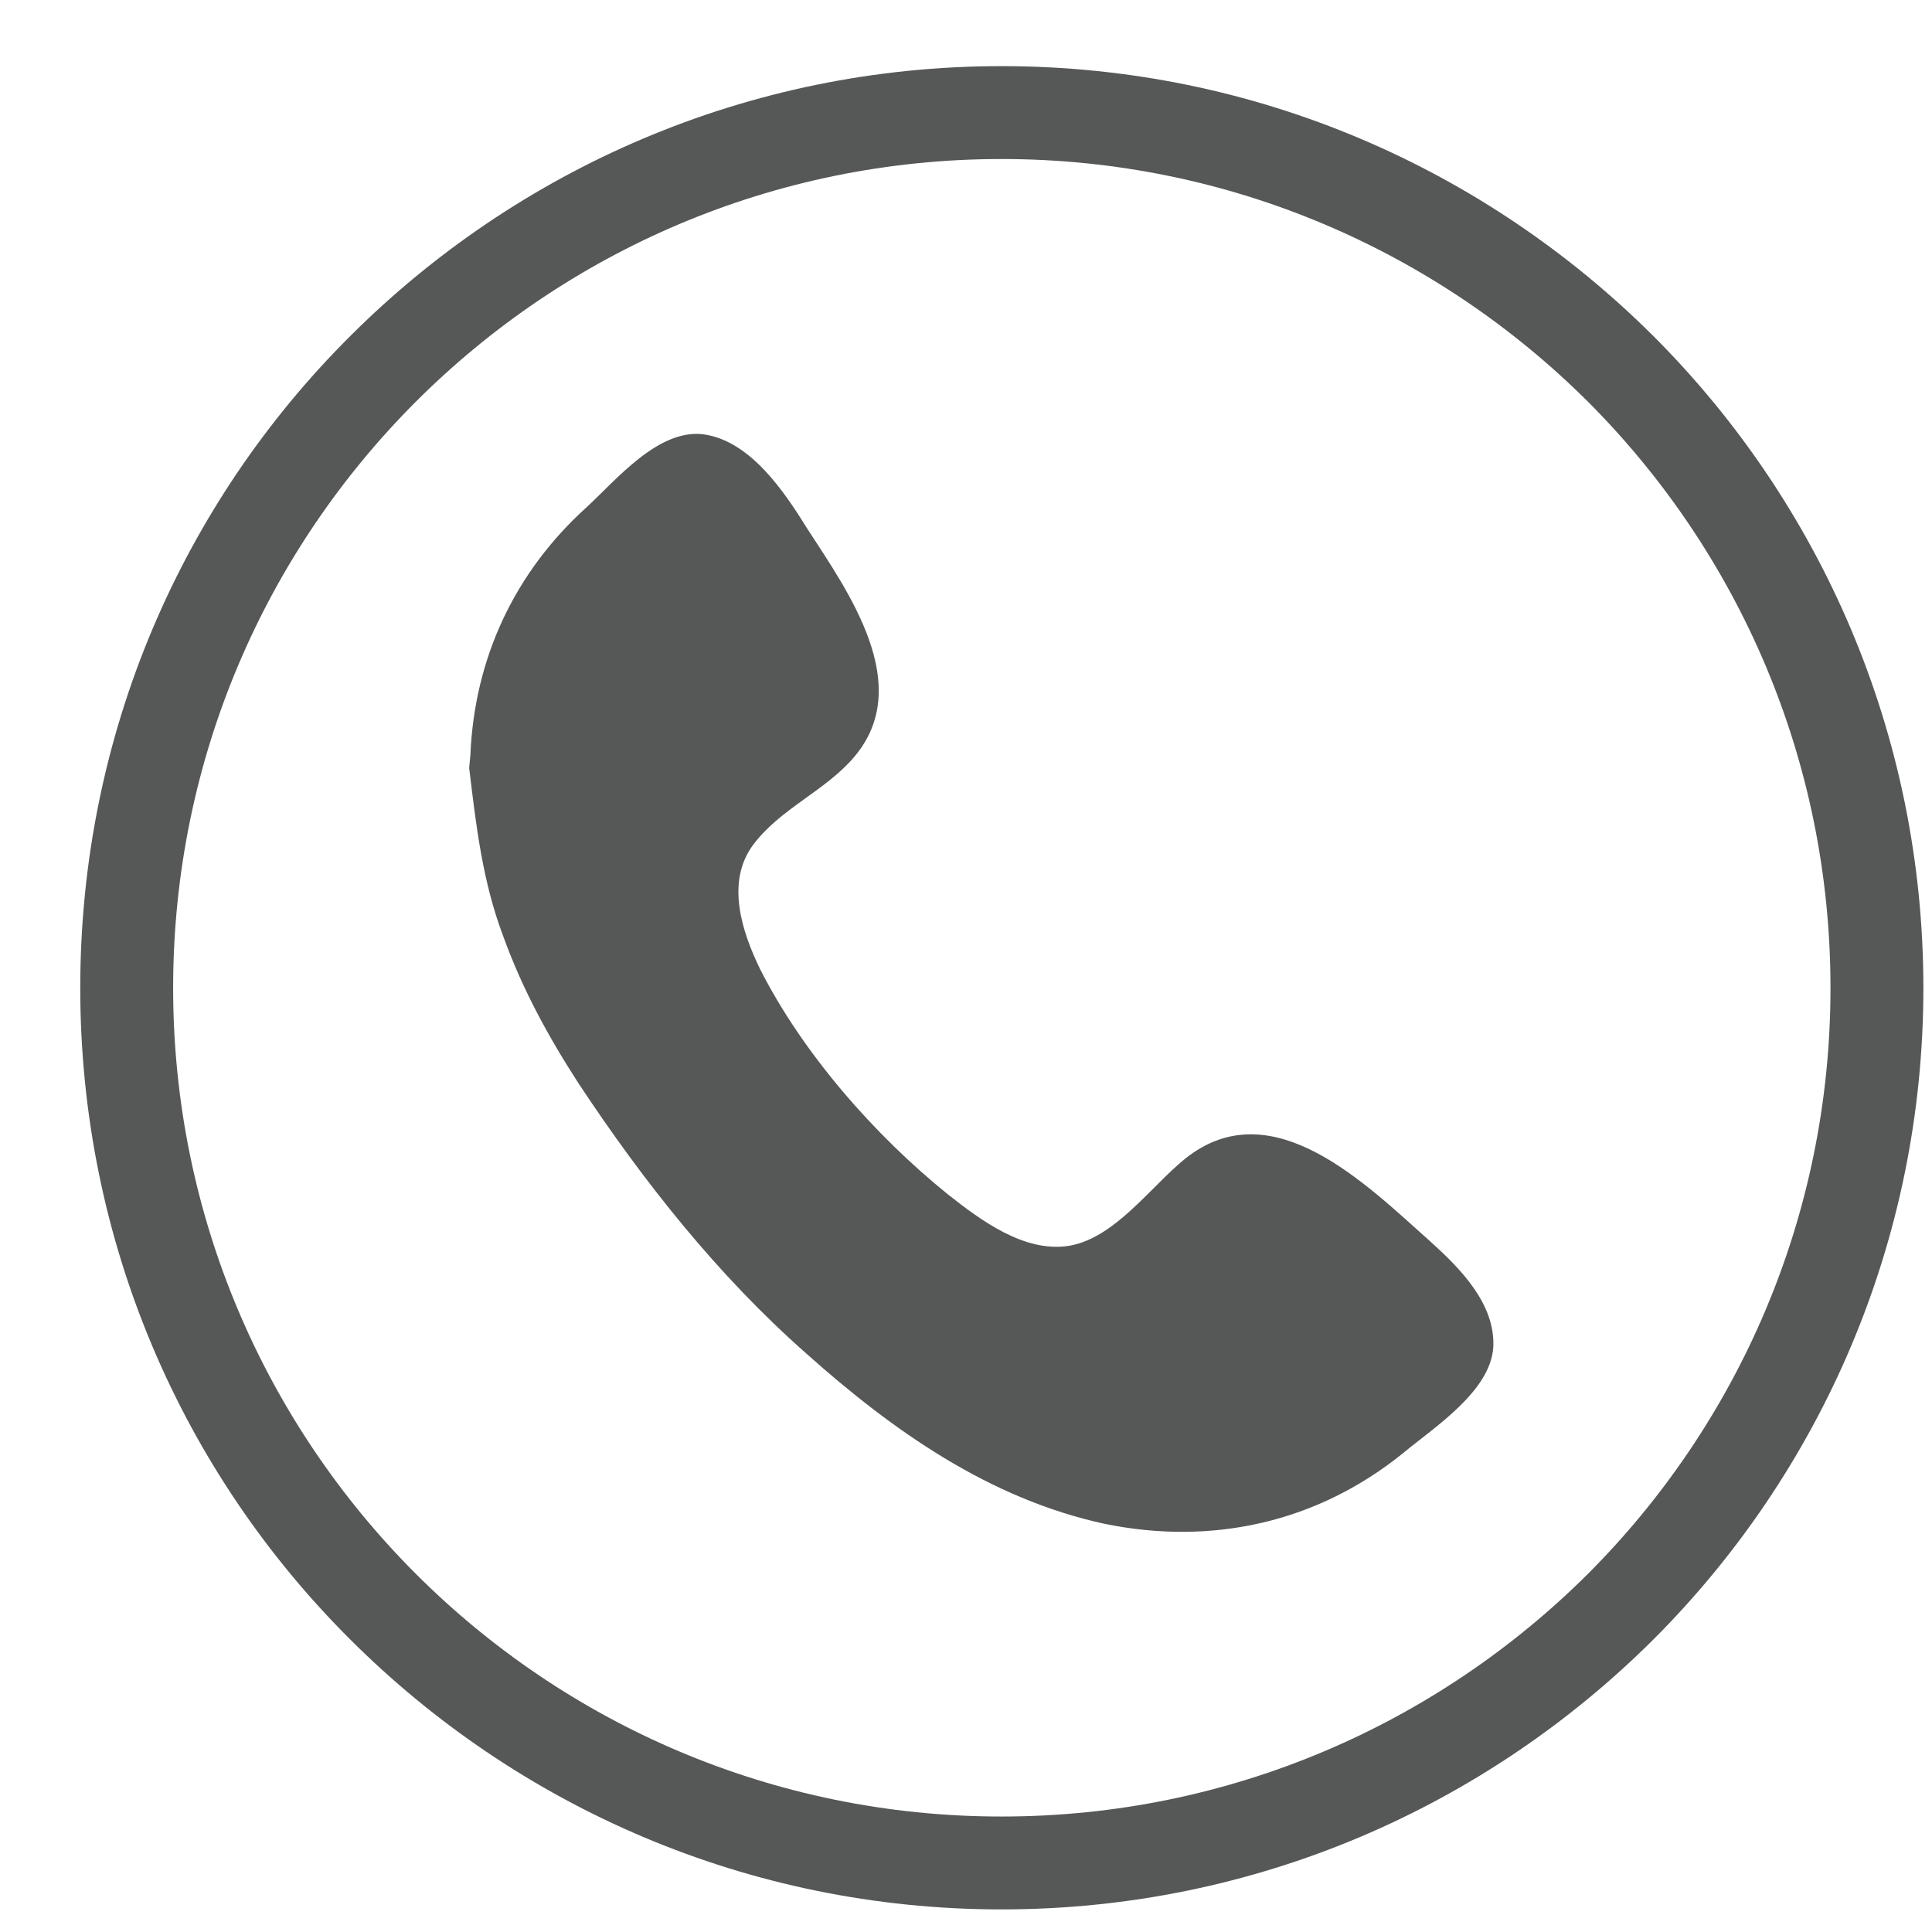 <?xml version="1.0" encoding="UTF-8"?> <svg xmlns="http://www.w3.org/2000/svg" width="13" height="13" viewBox="0 0 13 13" fill="none"><path fill-rule="evenodd" clip-rule="evenodd" d="M6.739 0.445C8.454 0.445 10.001 1.141 11.126 2.262C12.247 3.383 12.942 4.934 12.942 6.648C12.942 8.359 12.247 9.91 11.126 11.031C10.001 12.152 8.454 12.848 6.739 12.848C5.028 12.848 3.478 12.152 2.356 11.031C1.231 9.91 0.54 8.359 0.54 6.648C0.54 4.934 1.231 3.383 2.356 2.262C3.478 1.141 5.028 0.445 6.739 0.445ZM10.685 2.703C9.673 1.695 8.278 1.07 6.739 1.07C5.2 1.07 3.806 1.695 2.798 2.703C1.79 3.711 1.165 5.105 1.165 6.648C1.165 8.188 1.79 9.582 2.798 10.59C3.806 11.598 5.2 12.223 6.739 12.223C8.278 12.223 9.673 11.598 10.685 10.59C11.692 9.582 12.317 8.188 12.317 6.648C12.317 5.105 11.692 3.711 10.685 2.703Z" fill="#565757"></path><path fill-rule="evenodd" clip-rule="evenodd" d="M5.747 5.094C6.157 4.613 5.712 3.988 5.435 3.562C5.282 3.316 5.052 2.965 4.731 2.922C4.427 2.887 4.149 3.227 3.946 3.414C3.462 3.852 3.192 4.43 3.165 5.082L3.157 5.168C3.204 5.559 3.247 5.934 3.388 6.305C3.517 6.66 3.692 6.98 3.895 7.293C4.329 7.949 4.829 8.582 5.427 9.109C6.005 9.625 6.657 10.086 7.435 10.254C8.161 10.402 8.868 10.242 9.442 9.777C9.649 9.605 10.028 9.363 10.048 9.066C10.063 8.773 9.825 8.535 9.626 8.355C9.196 7.973 8.56 7.328 7.974 7.797C7.743 7.984 7.501 8.332 7.192 8.383C6.892 8.43 6.599 8.211 6.376 8.035C5.884 7.637 5.403 7.09 5.114 6.52C4.993 6.27 4.884 5.941 5.063 5.691C5.247 5.441 5.552 5.324 5.747 5.094Z" fill="#565757"></path></svg> 